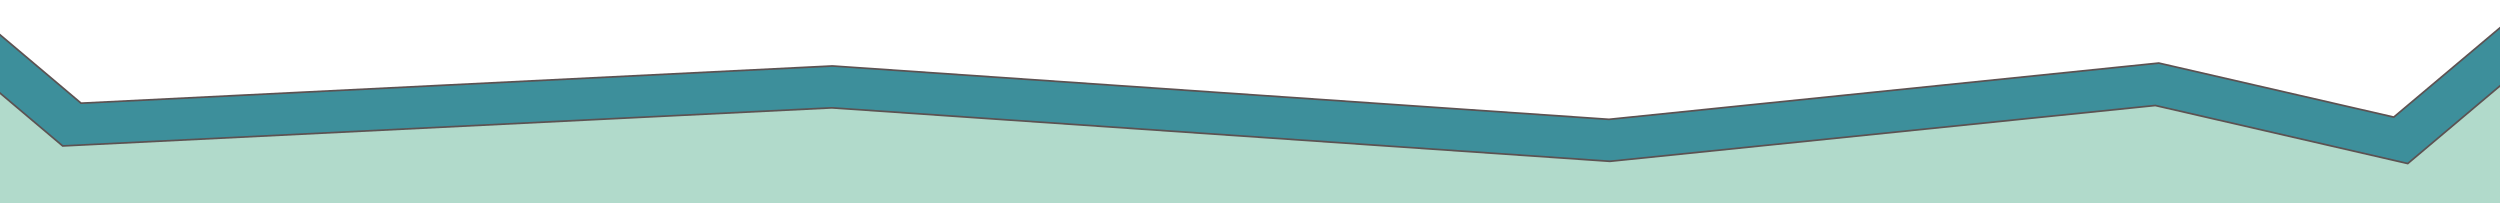 <svg width="1440" height="117" viewBox="0 0 1440 117" fill="none" xmlns="http://www.w3.org/2000/svg">
<path d="M41.218 79.767L-8 37V117H1440V79V41.5L1385.73 88.824L1245.02 56.623L928.873 88.824L480.124 58.132L41.218 79.767Z" fill="#B1DACB"/>
<path d="M46.673 59.436L479.445 38.001L926.757 68.741L1243.46 36.328L1378.82 67.456L1440 16L1458.36 33.997L1386.88 94.199L1241.46 60.761L927.293 92.915L479.136 62.115L36.086 84.061L-41.645 18.448L-22.319 1.199L46.673 59.436Z" fill="#3D8F9B" stroke="#5C5252"/>
</svg>
